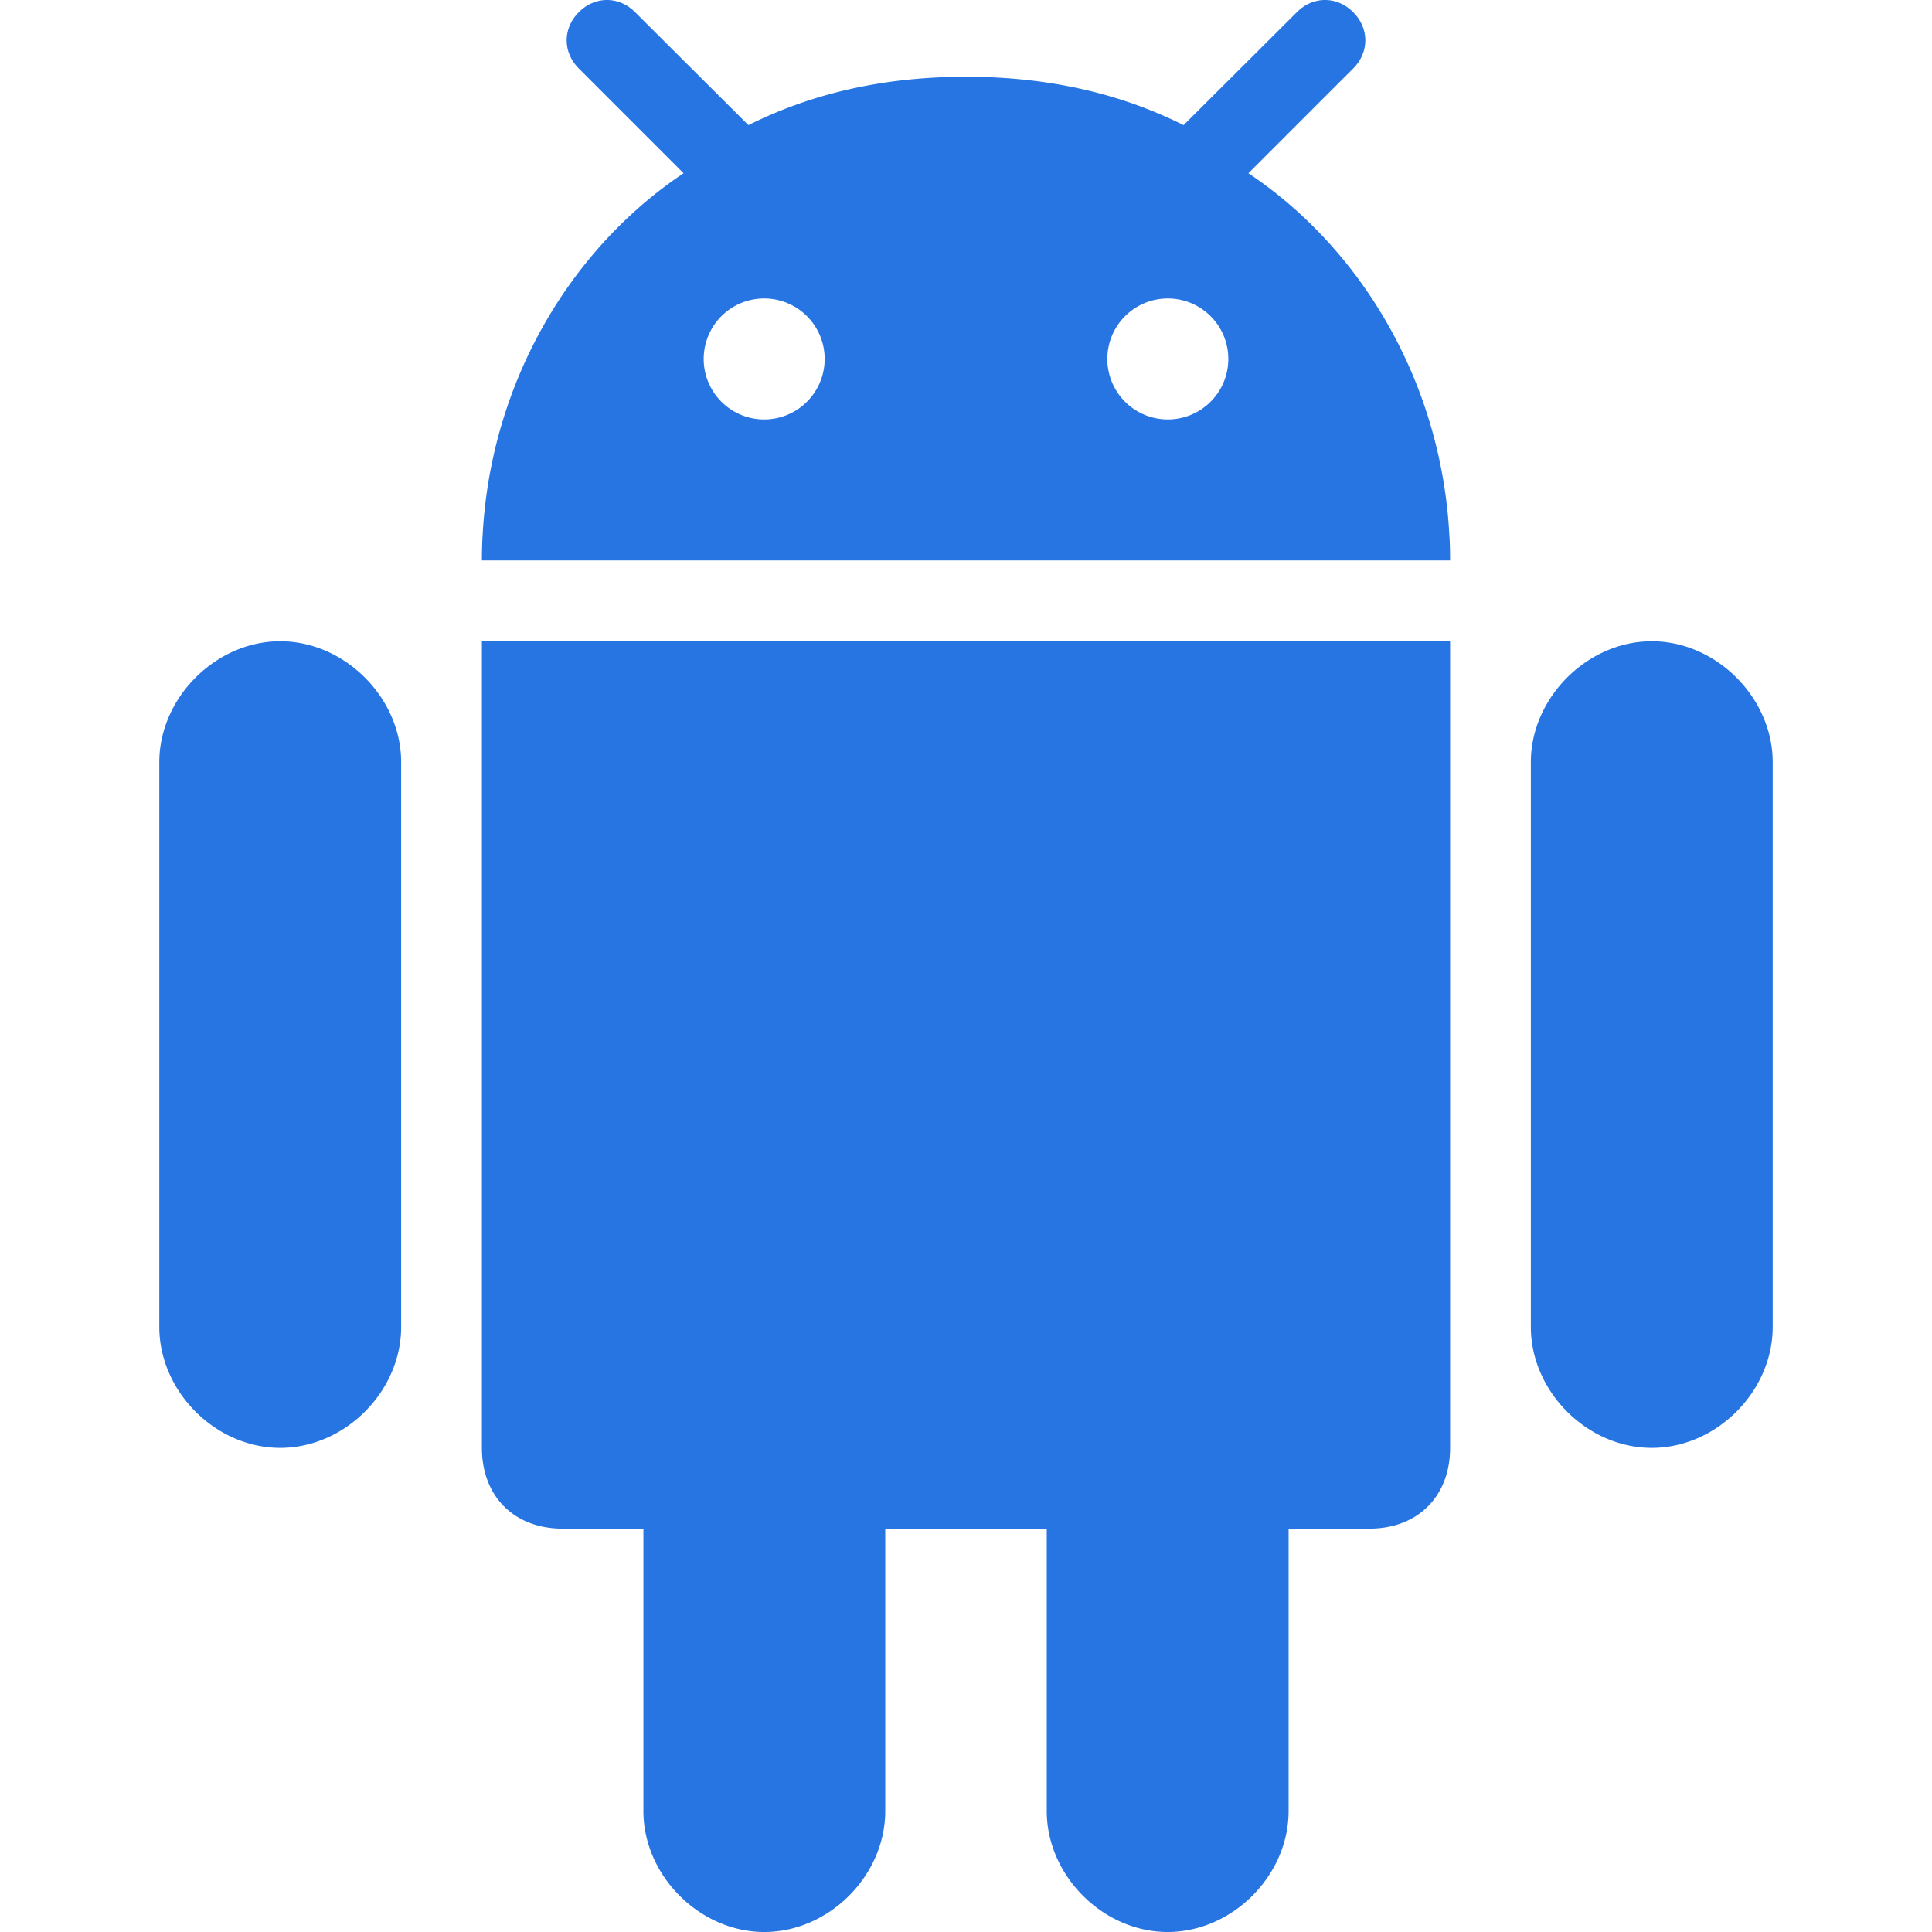 <svg xmlns="http://www.w3.org/2000/svg" xmlns:xlink="http://www.w3.org/1999/xlink" width="512" height="512" x="0" y="0" viewBox="0 0 299.679 299.679" style="enable-background:new 0 0 512 512" xml:space="preserve" class=""><g><path d="M181.122 299.679c10.02 0 18.758-8.738 18.758-18.758v-43.808h12.525c7.516 0 12.525-5.011 12.525-12.525V99.466H74.749v125.123c0 7.515 5.01 12.525 12.525 12.525H99.8v43.808c0 10.02 8.736 18.758 18.758 18.758 10.019 0 18.756-8.738 18.756-18.758v-43.808h25.051v43.808c-.001 10.019 8.737 18.757 18.757 18.757zM256.214 224.589c10.02 0 18.756-8.737 18.756-18.758v-87.615c0-9.967-8.736-18.75-18.756-18.75-10.021 0-18.758 8.783-18.758 18.75v87.615c0 10.02 8.736 18.758 18.758 18.758zM43.466 224.589c10.021 0 18.758-8.737 18.758-18.758v-87.615c0-9.967-8.736-18.75-18.758-18.75-10.02 0-18.756 8.783-18.756 18.75v87.615c0 10.02 8.736 18.758 18.756 18.758zM209.899 1.89c-2.504-2.52-6.232-2.52-8.736 0l-16.799 16.743-.775.774c-9.961-4.988-21.129-7.479-33.566-7.503l-.182-.002h-.002l-.184.002c-12.436.024-23.604 2.515-33.564 7.503l-.777-.774L98.516 1.89c-2.506-2.52-6.232-2.52-8.736 0-2.506 2.506-2.506 6.225 0 8.729l16.25 16.253c-5.236 3.496-9.984 7.774-14.113 12.667-9.885 11.717-16.19 26.966-17.057 43.488-.008.172-.025.342-.033.514a72.074 72.074 0 0 0-.078 3.391H224.93c0-1.135-.027-2.266-.078-3.391-.008-.172-.025-.342-.035-.514-.865-16.522-7.172-31.772-17.057-43.487-4.127-4.893-8.877-9.171-14.113-12.667l16.252-16.253c2.506-2.505 2.506-6.224 0-8.73zm-91.365 63.173a9.383 9.383 0 1 1 0-18.766 9.383 9.383 0 0 1 0 18.766zm62.611 0a9.383 9.383 0 1 1 0-18.766 9.383 9.383 0 0 1 0 18.766z" fill="#2675e2" opacity="1" data-original="#000000"></path></g></svg>